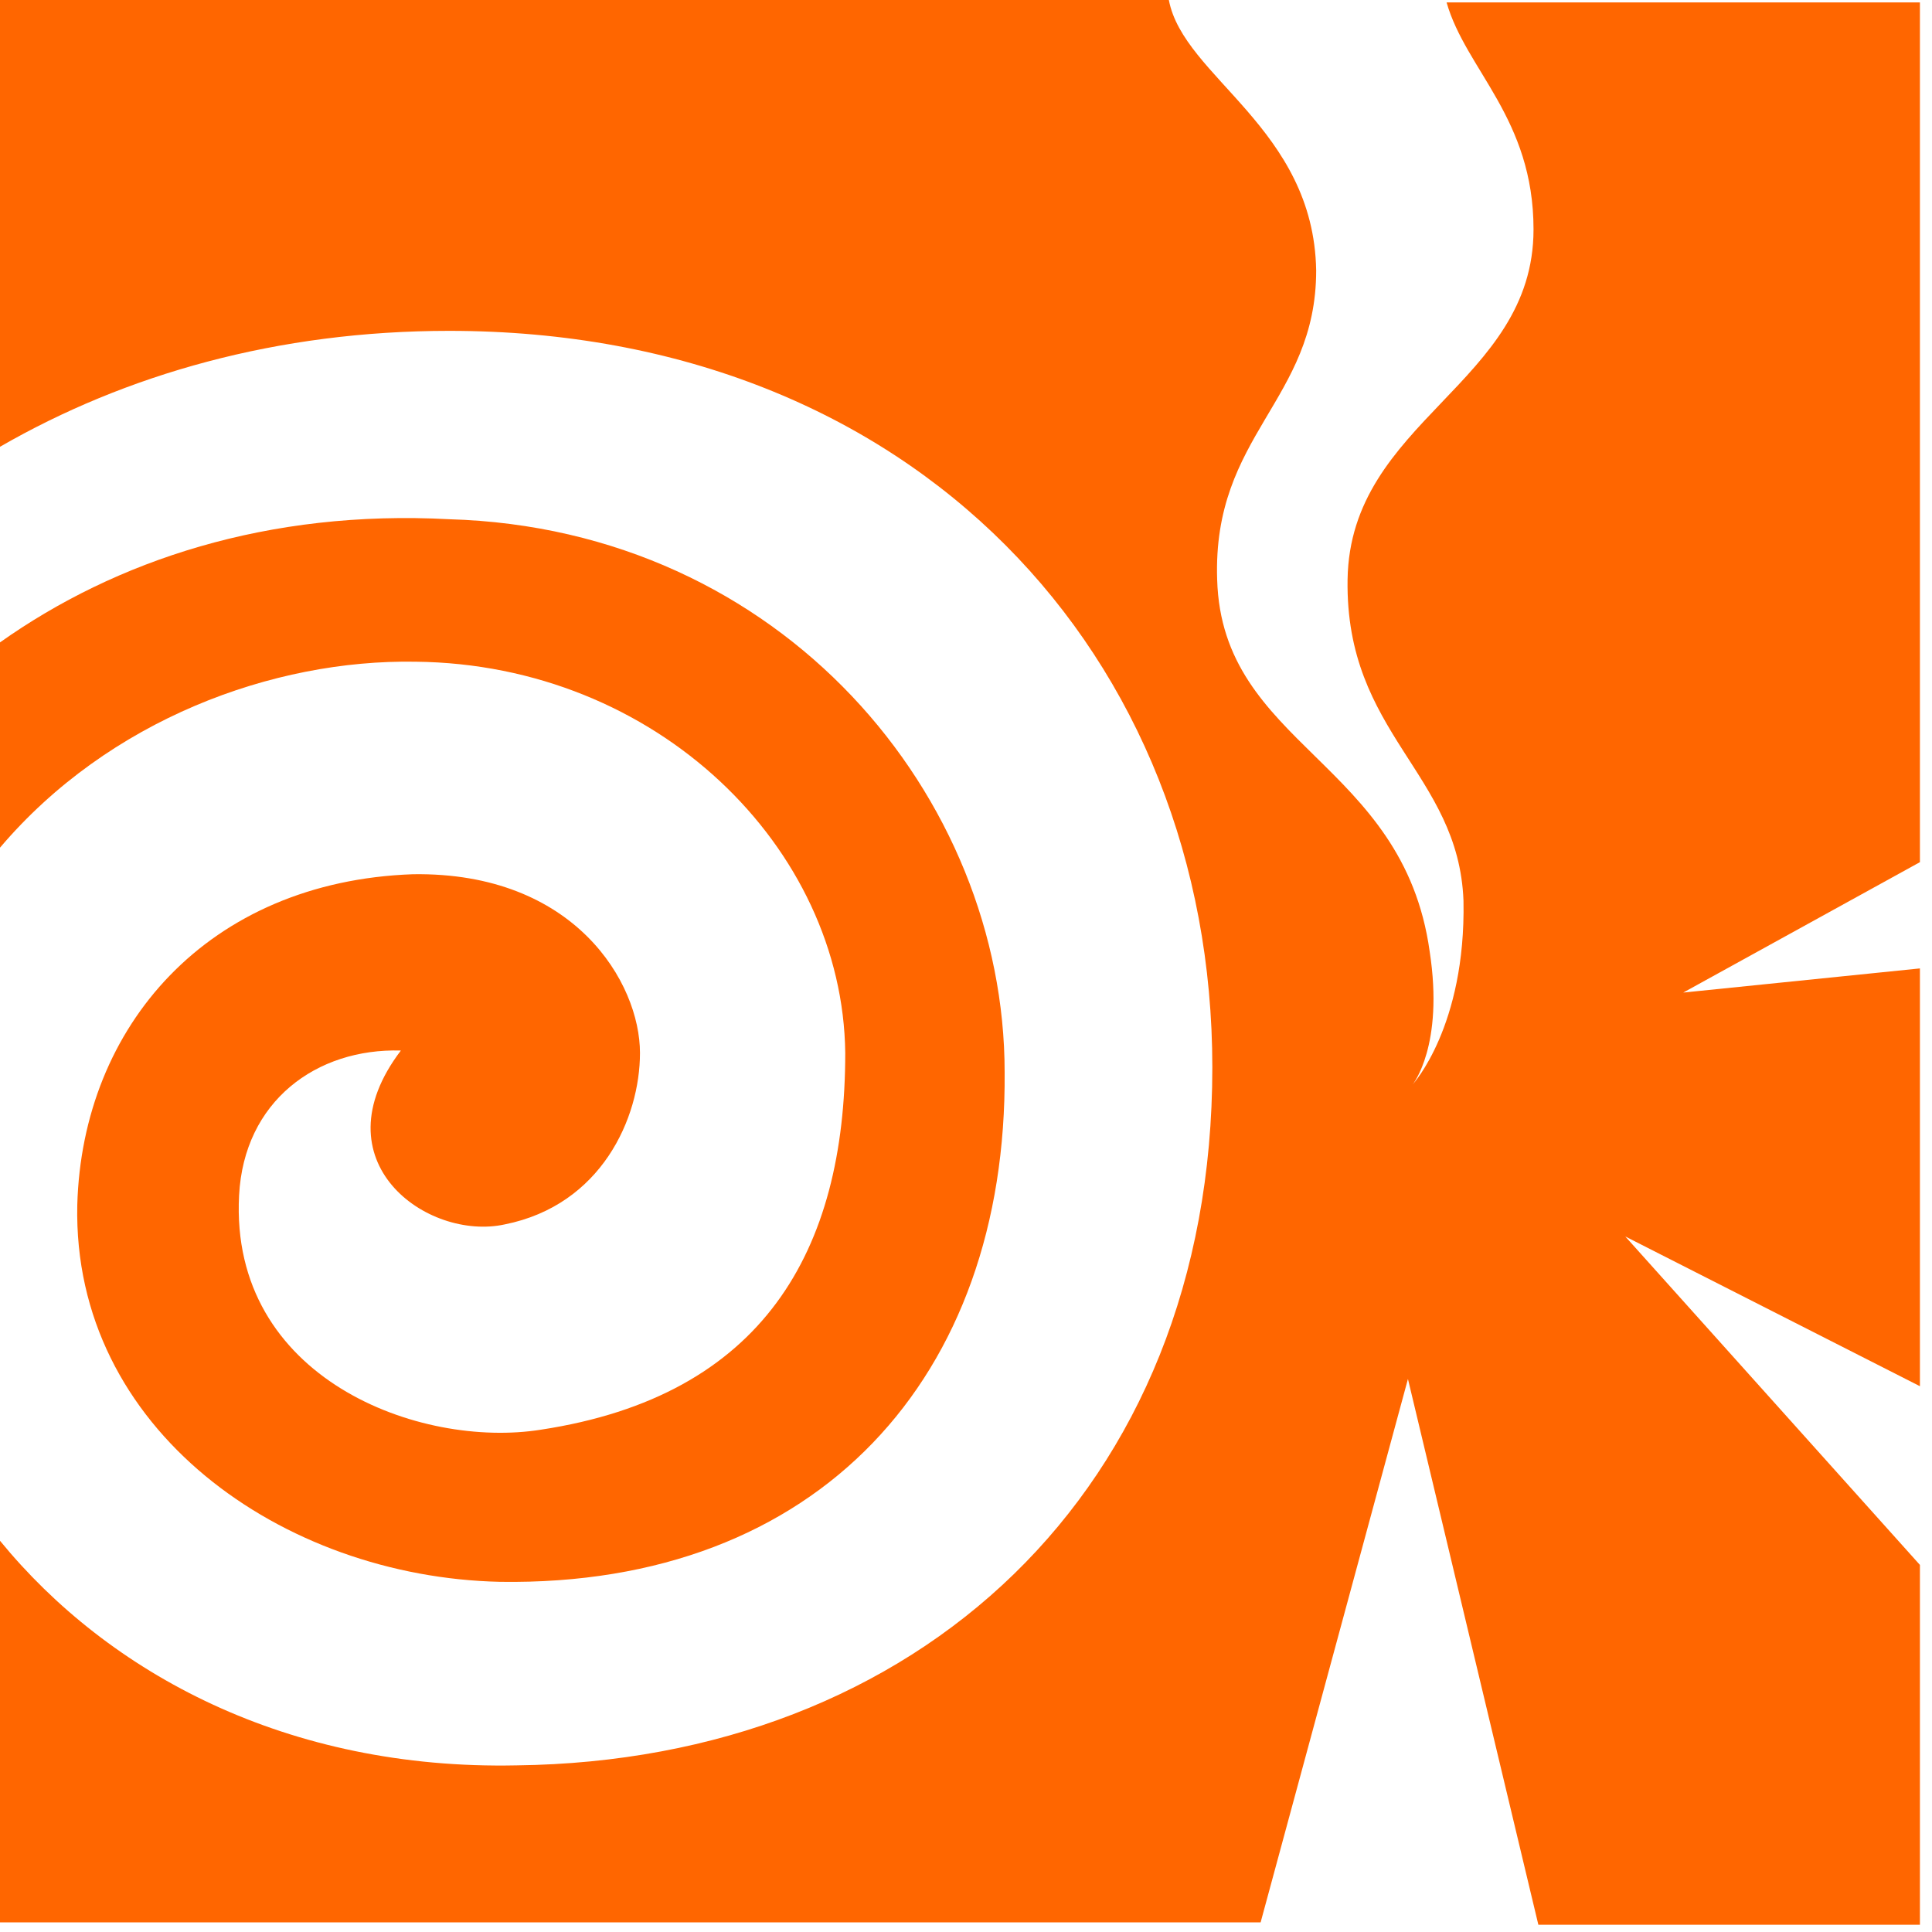 <svg width="80" height="80" viewBox="0 0 80 80" fill="none" xmlns="http://www.w3.org/2000/svg">
<path d="M20.9 50.7C24.9 49.9 26.5 46.3 26.5 43.6C26.5 40.7 23.8 36.1 17.1 36.2C8.6 36.5 3.4 42.5 3.2 49.9C3 59.2 11.7 65.3 20.7 65.5C33.9 65.7 41.7 57 41.6 44.4C41.6 33 32.4 21.9 18.6 21.5C11.1 21.1 4.8 23.2 0 26.6V35.1C4.5 29.8 11.3 27.3 17.2 27.4C27.2 27.5 34.9 35.1 35 43.6C35 51.8 31.6 57.8 22.4 59.2C17.4 60 9.5 57.1 9.9 49.5C10.1 45.6 13.1 43.4 16.6 43.5C13.1 48.1 17.7 51.4 20.9 50.7Z" fill="#FF6600"/>
<path d="M67.3 51.2L79.5 57.4V40.1L69.7 41.1L79.5 35.7V0.1H59.9C60.7 2.9 63.5 4.9 63.5 9.5C63.5 15.9 55.9 17.4 55.8 24C55.7 30.4 60.4 32 60.6 37.3C60.7 42.5 58.5 44.9 58.5 44.9C58.5 44.9 59.8 43.3 59.2 39.4C58.1 31.5 50.6 30.9 50.4 24C50.2 18 54.5 16.6 54.5 11.2C54.4 5.3 49 3.2 48.4 0H0V18.5C5.2 15.5 11.5 13.7 18.6 13.7C37.9 13.7 50.2 27.2 50.2 44.2C50.2 61.8 37.9 72.9 21.4 73.1C11.9 73.3 4.5 69.3 0 63.8V79.6H52.2L58.3 57.1L63.7 79.7H79.5V64.8L67.3 51.2Z" fill="#FF6600"/>
</svg>
